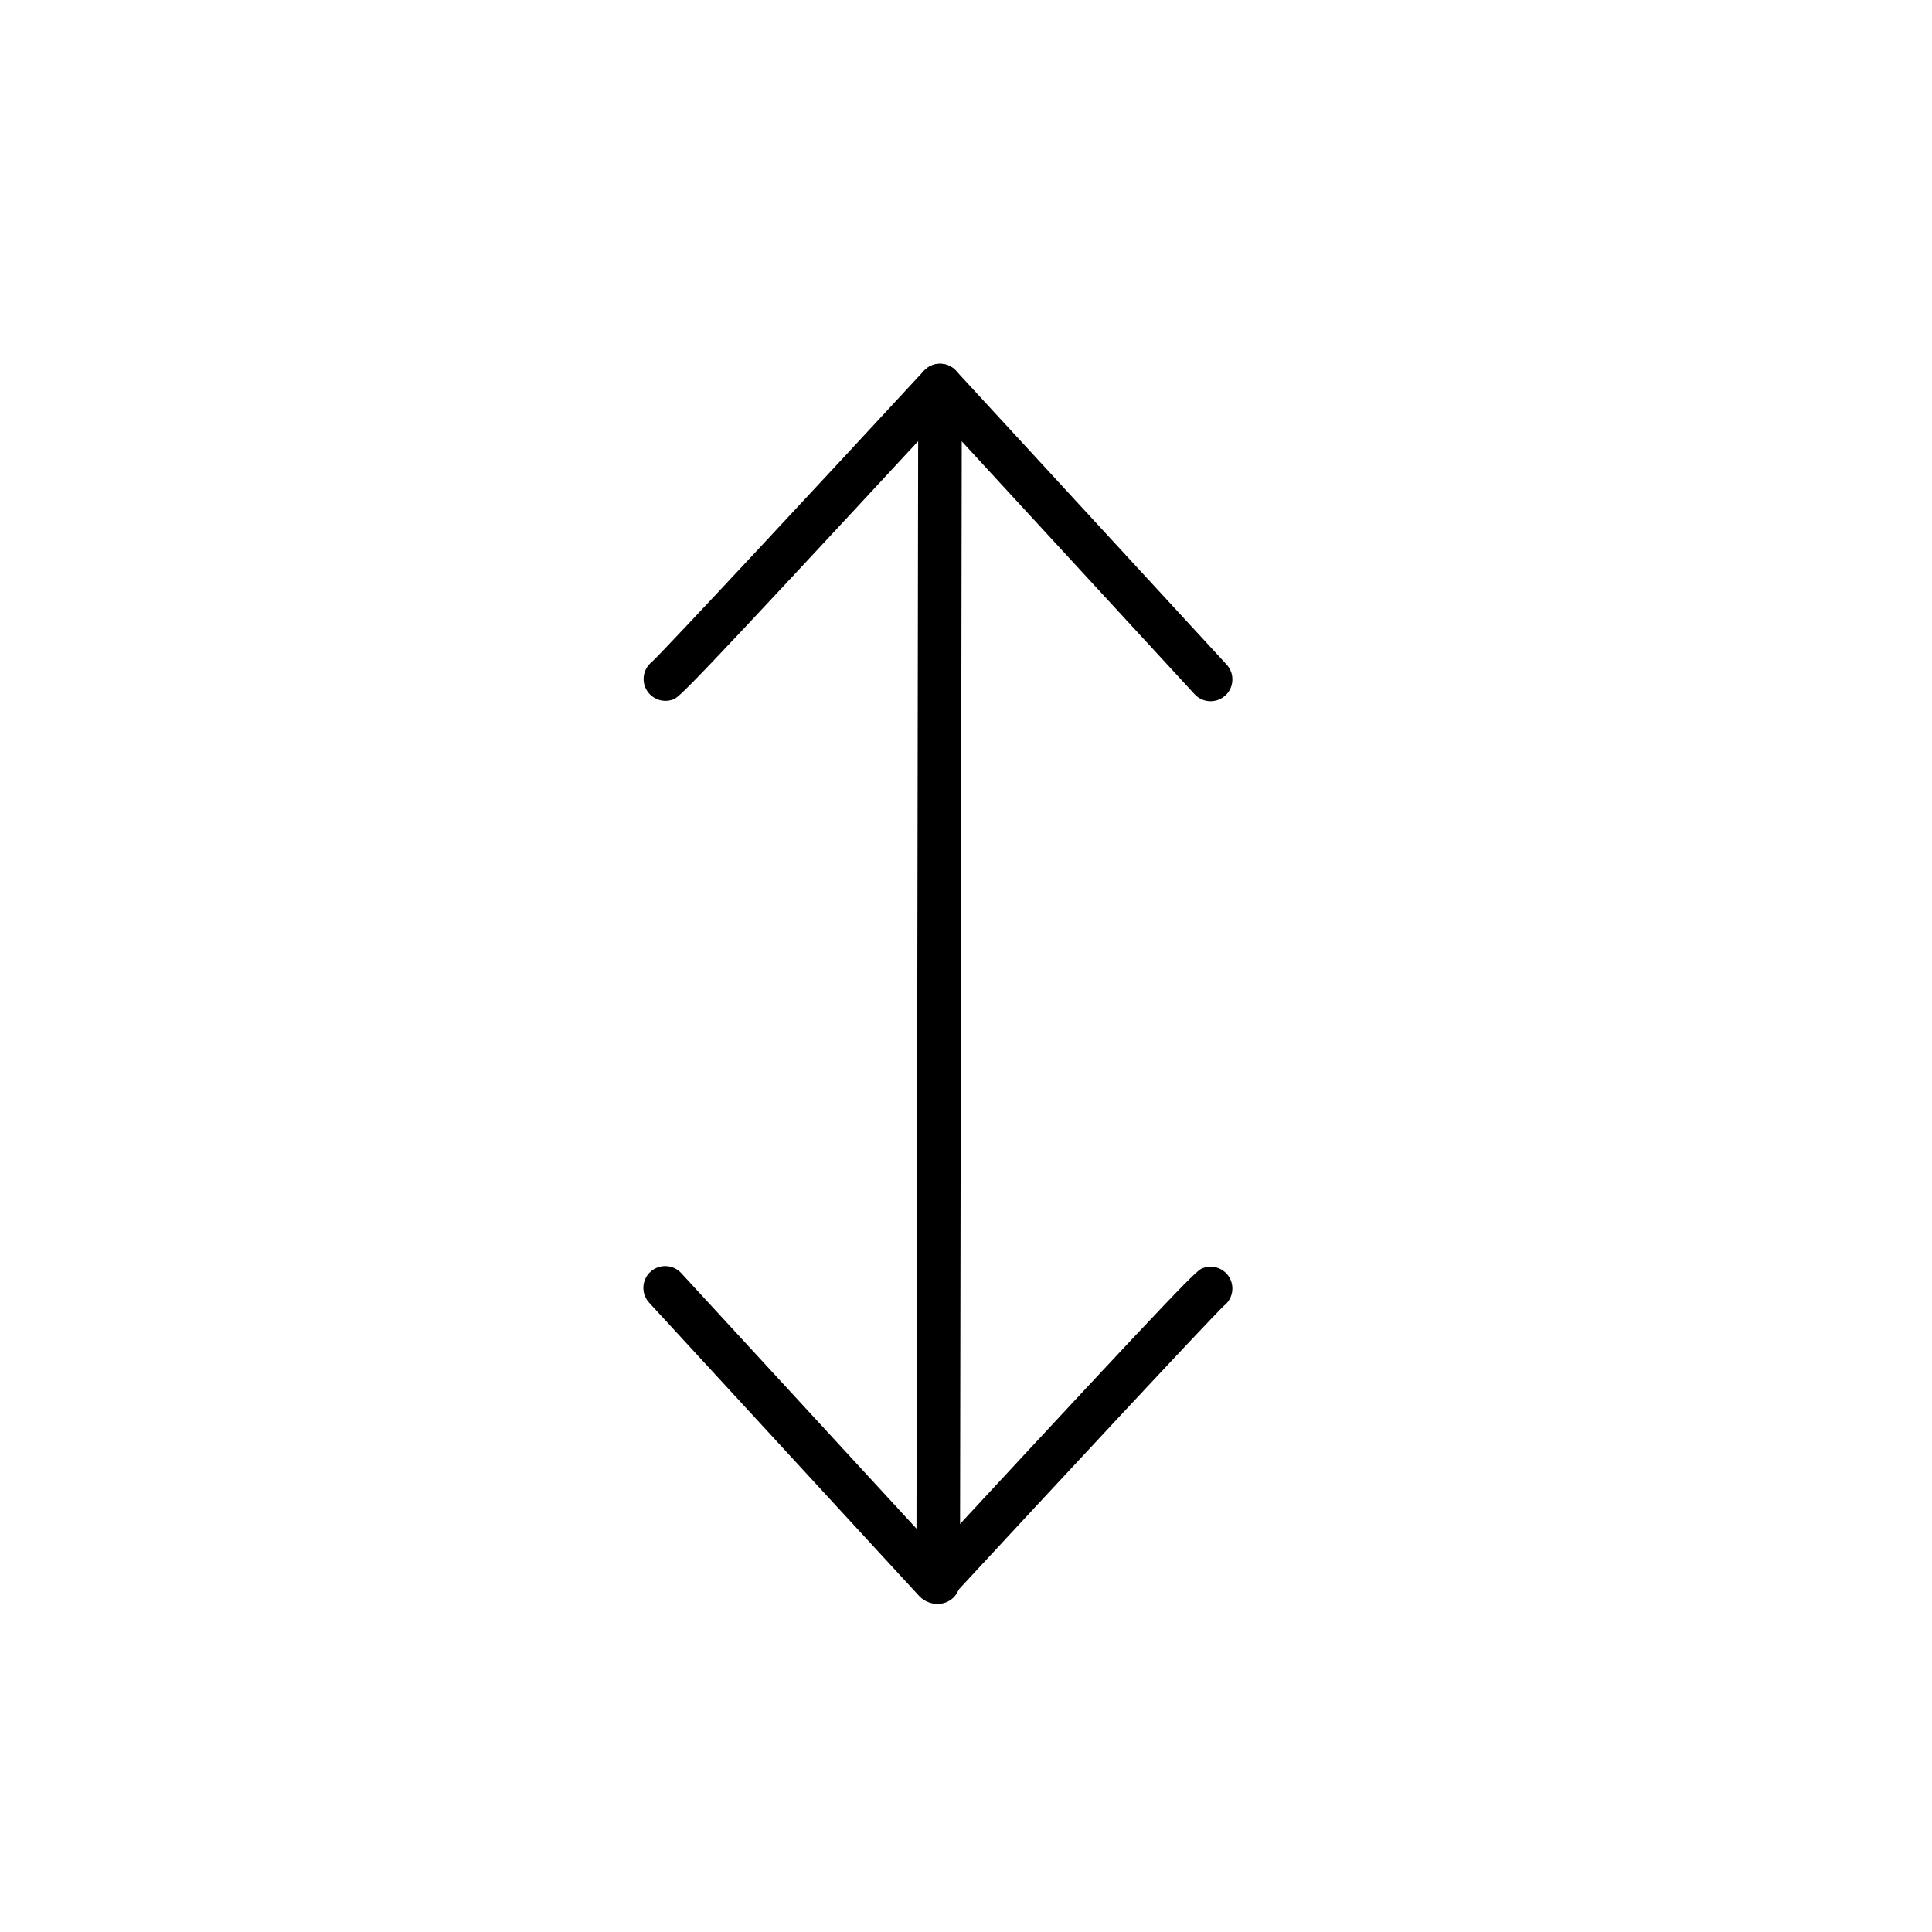 <?xml version="1.0" encoding="UTF-8"?>
<!-- Uploaded to: ICON Repo, www.svgrepo.com, Generator: ICON Repo Mixer Tools -->
<svg fill="#000000" width="800px" height="800px" version="1.1" viewBox="144 144 512 512" xmlns="http://www.w3.org/2000/svg">
 <g>
  <path d="m392.62 569.03c-1.531-0.004-3-0.617-4.082-1.703-1.082-1.086-1.688-2.559-1.688-4.09l0.492-317.07c0.008-3.188 2.594-5.769 5.781-5.769 1.535 0.004 3.004 0.617 4.086 1.703s1.688 2.559 1.684 4.09l-0.492 317.07c-0.008 3.188-2.594 5.769-5.781 5.769z"/>
  <path d="m464.83 329.83c-1.621 0.004-3.164-0.672-4.258-1.867l-67.473-73.277c-68.391 73.82-69.059 74.059-70.773 74.691-2.668 0.973-5.648-0.141-7.031-2.621-1.383-2.481-0.758-5.602 1.477-7.356 3.879-3.664 45.027-47.875 72.094-77.16 1.098-1.18 2.633-1.852 4.246-1.852 1.613 0.004 3.152 0.68 4.242 1.863l71.719 77.875v0.004c1.555 1.688 1.965 4.133 1.043 6.234-0.918 2.102-2.992 3.461-5.285 3.465z"/>
  <path d="m392.04 569.03c-1.598-0.098-3.106-0.758-4.258-1.863l-71.691-77.875v-0.004c-1.07-1.121-1.641-2.625-1.59-4.176 0.051-1.547 0.719-3.012 1.859-4.059 1.141-1.051 2.652-1.598 4.199-1.523 1.547 0.074 3 0.77 4.031 1.926l67.461 73.266c68.406-73.809 69.098-74.109 70.797-74.691 2.672-0.965 5.648 0.156 7.023 2.641 1.375 2.481 0.742 5.598-1.492 7.348-3.891 3.691-45.066 47.949-72.109 77.16-1.09 1.18-2.625 1.848-4.231 1.852z"/>
 </g>
</svg>